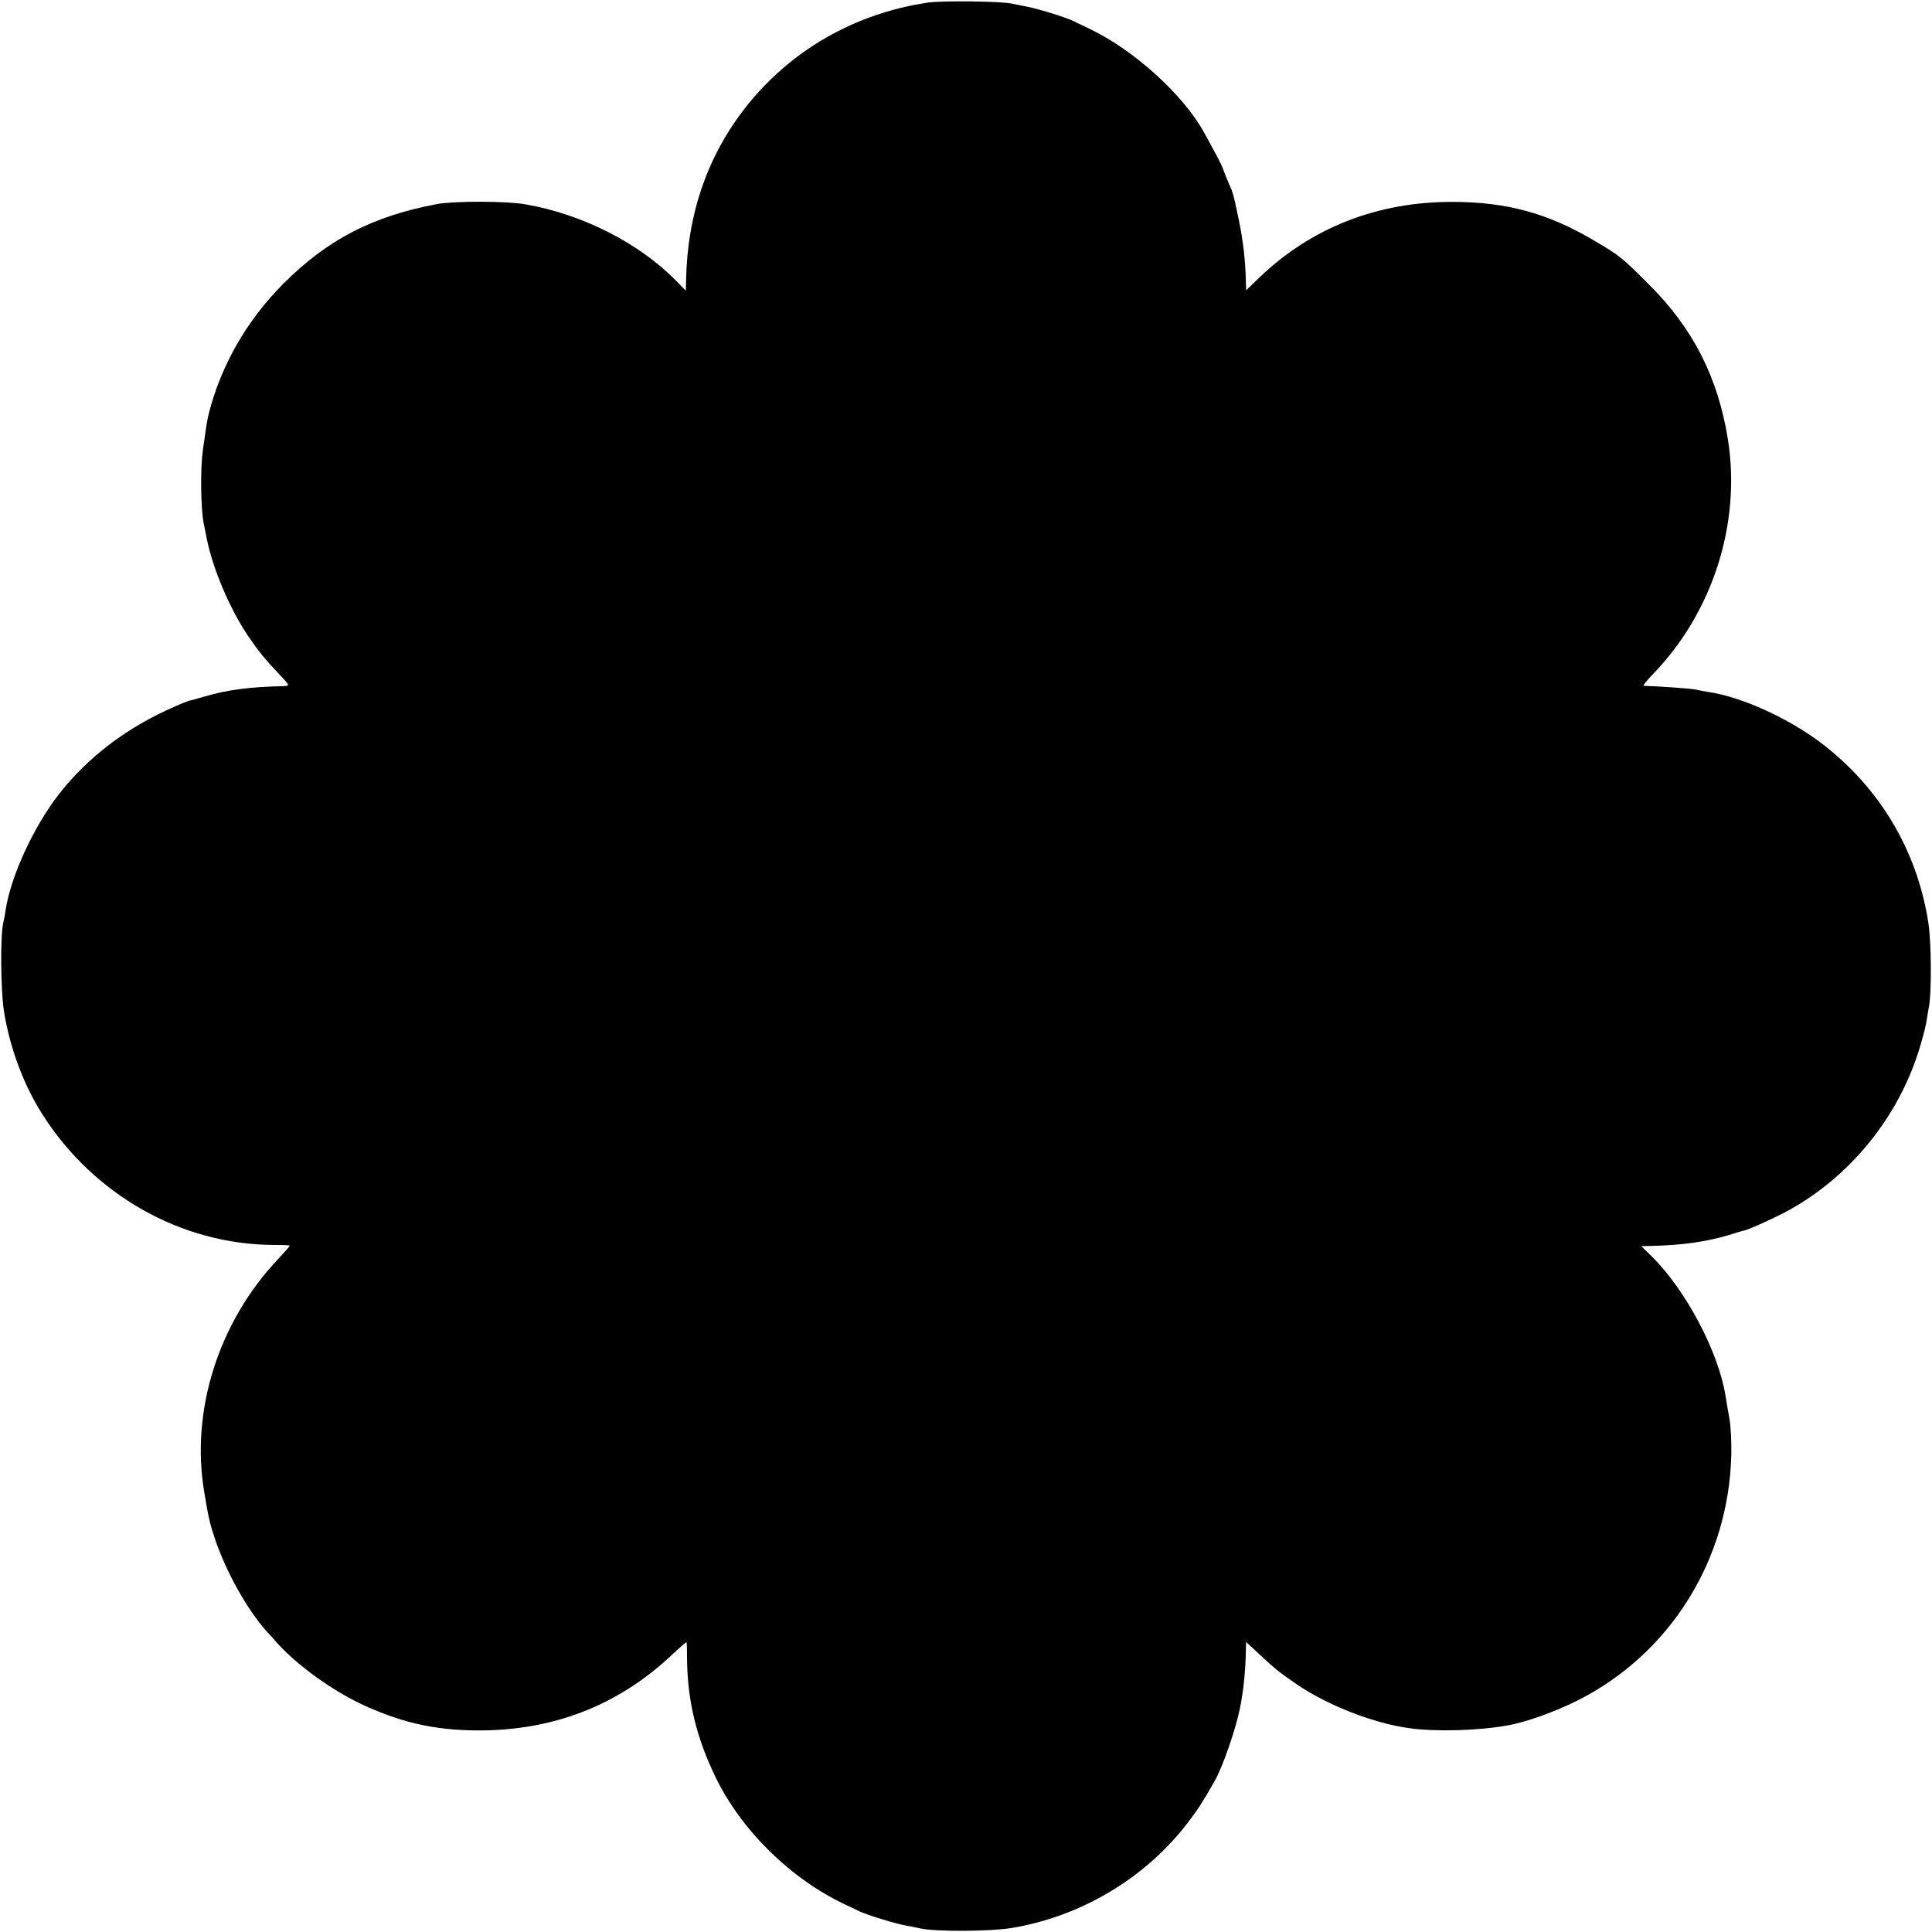 <?xml version="1.0" standalone="no"?>
<!DOCTYPE svg PUBLIC "-//W3C//DTD SVG 20010904//EN"
 "http://www.w3.org/TR/2001/REC-SVG-20010904/DTD/svg10.dtd">
<svg version="1.0" xmlns="http://www.w3.org/2000/svg"
 width="800pt" height="800pt" viewBox="0 0 800 800"
 preserveAspectRatio="xMidYMid meet">
<g transform="translate(0,800) scale(0.1,-0.1)"
fill="#000000" stroke="none">
<path d="M3840 7989 c-305 -46 -571 -200 -757 -439 -155 -200 -237 -439 -242
-709 l-1 -45 -42 43 c-154 156 -389 275 -623 315 -80 14 -296 14 -365 1 -267
-50 -454 -147 -636 -329 -153 -153 -260 -341 -310 -541 -8 -34 -7 -30 -24
-149 -11 -82 -9 -242 4 -306 3 -14 8 -38 11 -55 25 -127 94 -291 170 -405 45
-66 66 -93 136 -167 38 -40 39 -43 17 -44 -143 -3 -236 -15 -334 -44 -30 -9
-56 -16 -59 -16 -2 0 -31 -11 -62 -25 -196 -85 -360 -209 -480 -364 -104 -134
-197 -336 -219 -474 -3 -21 -8 -48 -11 -60 -12 -52 -10 -277 3 -361 24 -153
82 -308 160 -430 212 -333 574 -538 956 -540 38 0 68 -1 68 -3 0 -2 -21 -26
-47 -54 -248 -261 -365 -630 -307 -968 18 -109 23 -129 45 -195 47 -137 133
-291 214 -381 6 -6 26 -28 45 -50 85 -93 227 -195 354 -254 172 -79 319 -109
511 -105 299 7 558 113 773 318 28 26 52 47 54 47 2 0 3 -30 3 -68 1 -173 39
-329 119 -493 106 -218 310 -418 531 -523 22 -10 51 -24 65 -31 29 -14 152
-52 195 -59 17 -3 41 -8 55 -11 60 -14 288 -13 375 1 291 47 560 208 736 440
41 54 59 82 109 170 32 55 88 217 104 299 15 71 24 161 25 248 l1 28 43 -40
c74 -70 101 -91 169 -137 129 -87 317 -160 463 -180 109 -15 281 -11 405 11
78 13 197 56 297 106 381 194 623 583 632 1019 1 49 -2 115 -8 147 -6 32 -13
74 -16 93 -29 182 -164 438 -306 578 l-43 42 45 1 c126 3 224 17 318 45 31 10
58 18 61 18 21 4 138 57 195 89 248 140 441 377 529 652 14 44 28 97 32 119 3
21 8 48 10 60 13 57 12 277 -2 361 -48 298 -202 554 -441 737 -139 105 -332
193 -471 213 -15 2 -38 7 -52 10 -19 4 -160 14 -214 15 -5 0 13 22 38 48 248
256 366 624 311 972 -41 257 -144 459 -325 640 -115 115 -122 121 -231 185
-189 112 -362 159 -584 159 -311 1 -586 -107 -801 -314 l-54 -52 -1 33 c-2 90
-11 169 -29 257 -25 118 -23 109 -42 153 -9 20 -18 44 -22 55 -5 17 -23 51
-80 155 -85 155 -288 340 -471 428 -28 13 -61 30 -75 36 -29 14 -152 52 -195
59 -16 3 -41 8 -55 11 -43 10 -293 13 -350 4z"/>
</g>
</svg>
